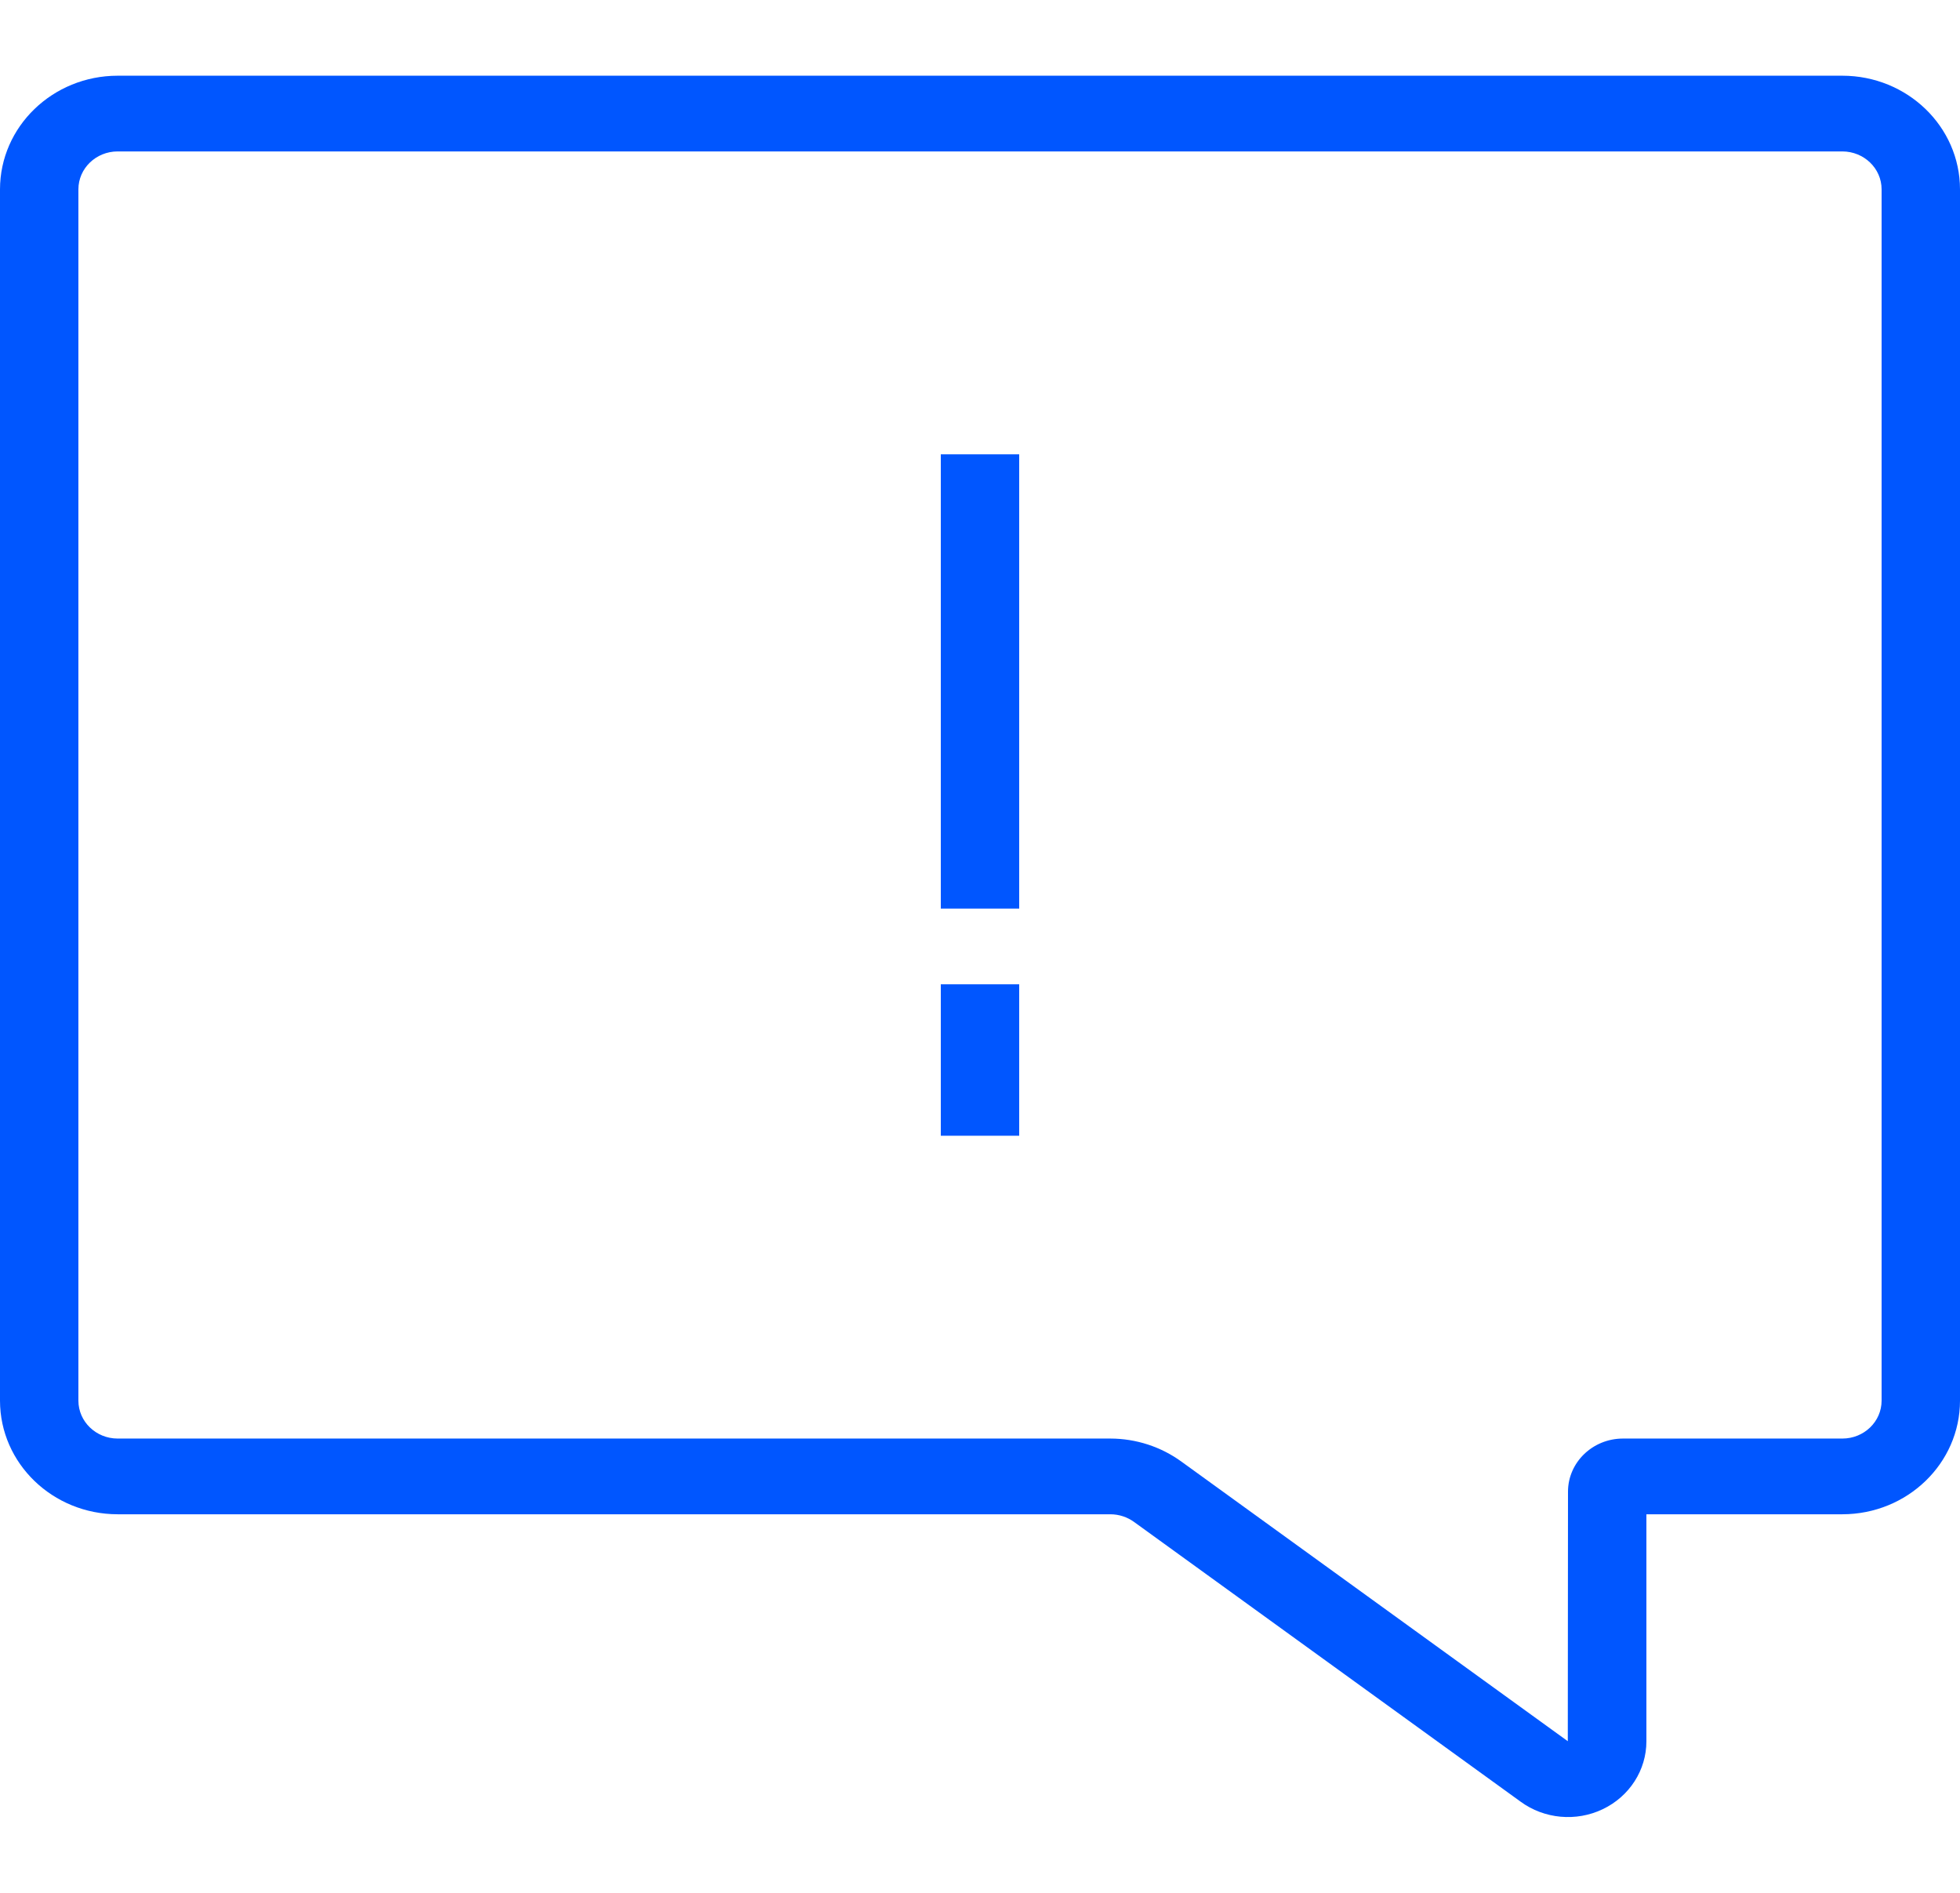 <svg width="58" height="56" viewBox="0 0 58 56" fill="none" xmlns="http://www.w3.org/2000/svg">
<path d="M54.52 2.24C56.441 2.242 57.998 3.746 58 5.601V41.44C57.998 43.295 56.441 44.798 54.52 44.8H48.72V51.518C48.72 52.369 48.22 53.146 47.431 53.524C46.641 53.903 45.697 53.816 44.995 53.301L33.567 45.033C33.364 44.883 33.115 44.801 32.858 44.8H3.48C1.559 44.798 0.002 43.295 0 41.44V5.601C0.002 3.746 1.559 2.242 3.48 2.24H54.52ZM3.48 4.48C2.84 4.481 2.321 4.982 2.32 5.6V41.44C2.321 42.058 2.84 42.559 3.48 42.56H32.858C33.619 42.561 34.359 42.803 34.966 43.246L46.394 51.514L46.4 44.129C46.402 43.264 47.128 42.562 48.024 42.56H54.52C55.161 42.559 55.679 42.059 55.68 41.44V5.6C55.679 4.982 55.16 4.482 54.52 4.48H3.48ZM30.16 33.601H27.84V29.12H30.16V33.601ZM30.16 26.881H27.84V13.44H30.16V26.881Z" fill="#0056FF"/>
</svg>
